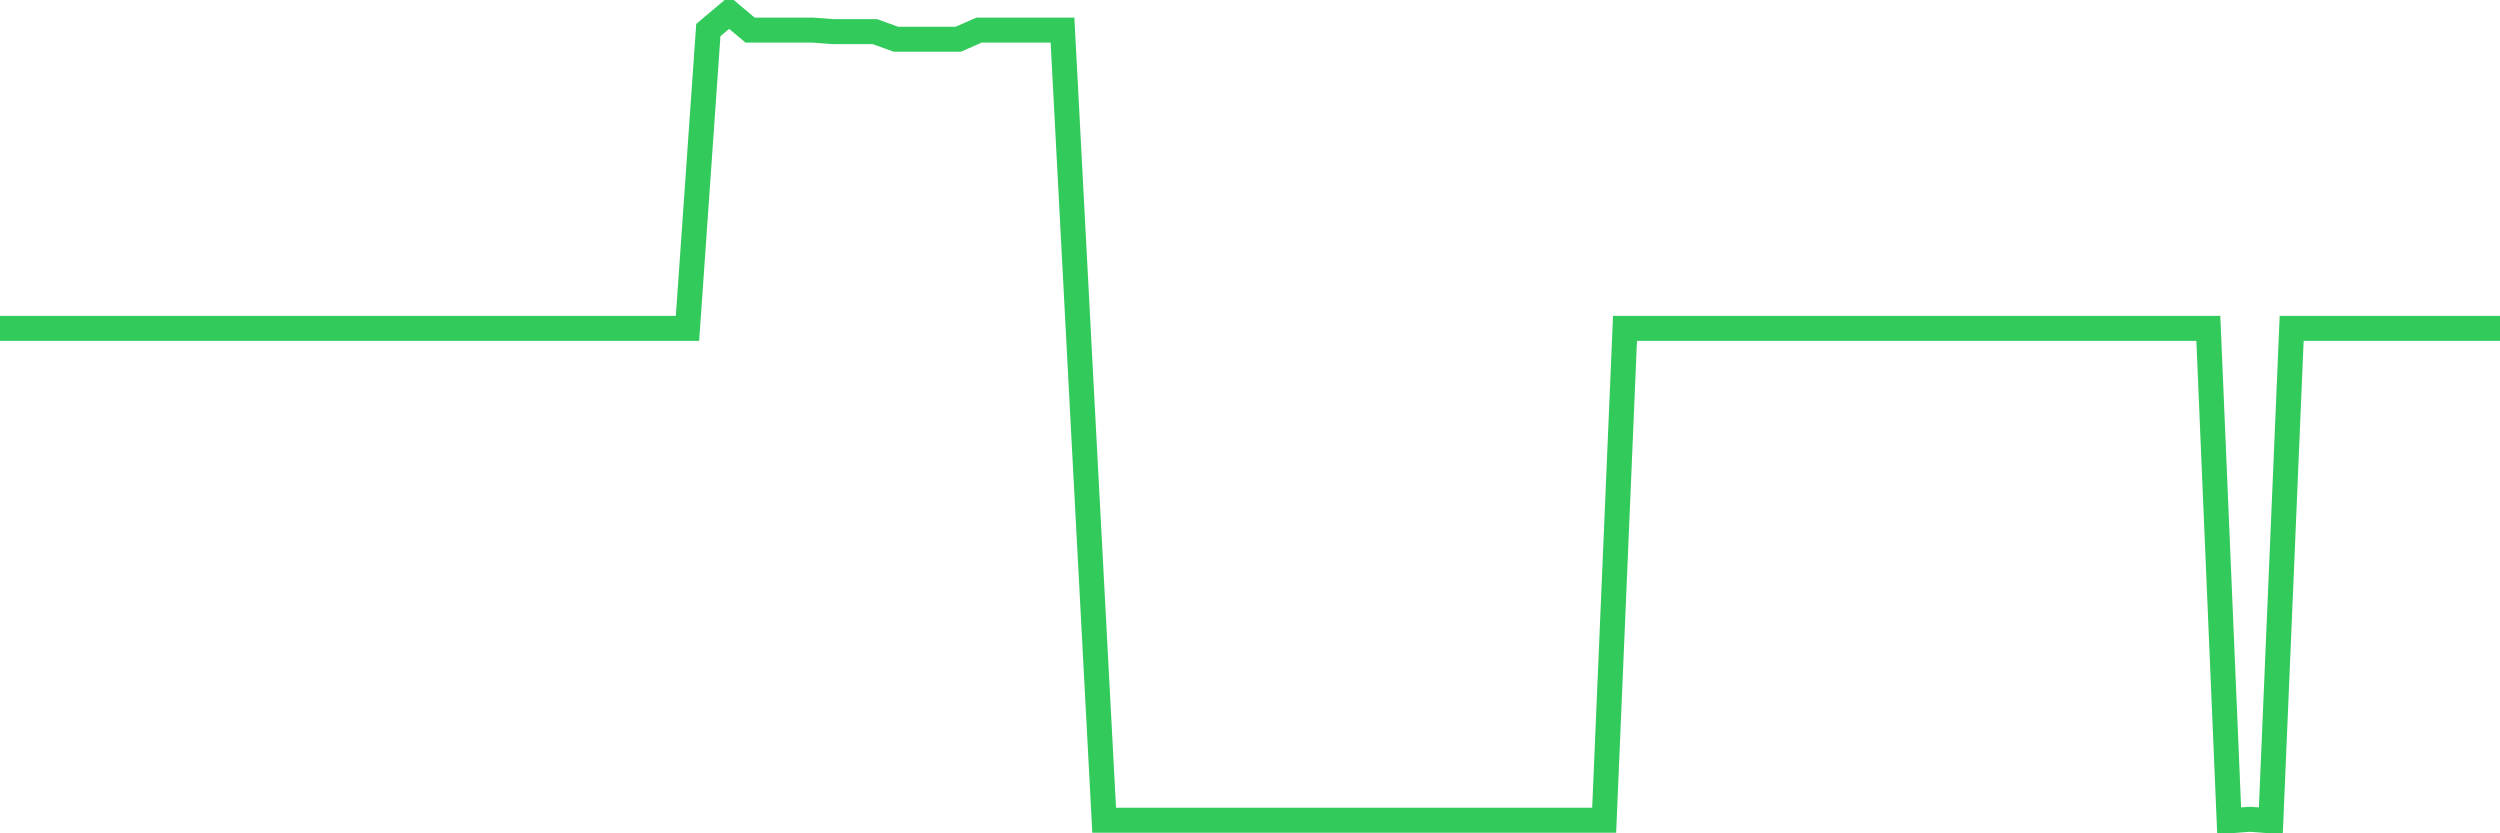 <svg
  xmlns="http://www.w3.org/2000/svg"
  xmlns:xlink="http://www.w3.org/1999/xlink"
  width="120"
  height="40"
  viewBox="0 0 120 40"
  preserveAspectRatio="none"
>
  <polyline
    points="0,15.761 1,15.761 2,15.761 3,15.761 4,15.761 5,15.761 6,15.761 7,15.761 8,15.761 9,15.761 10,15.761 11,15.761 12,15.761 13,15.761 14,15.761 15,15.761 16,15.761 17,15.761 18,15.761 19,15.761 20,15.761 21,15.761 22,15.761 23,15.761 24,15.761 25,15.761 26,15.761 27,15.761 28,15.761 29,15.761 30,15.761 31,15.761 32,15.761 33,15.761 34,1.444 35,0.6 36,1.444 37,1.444 38,1.444 39,1.444 40,1.519 41,1.519 42,1.519 43,1.882 44,1.882 45,1.882 46,1.882 47,1.444 48,1.444 49,1.444 50,1.444 51,1.444 52,20.474 53,39.372 54,39.372 55,39.372 56,39.372 57,39.372 58,39.372 59,39.372 60,39.372 61,39.372 62,39.372 63,39.372 64,39.372 65,39.372 66,39.372 67,39.372 68,39.372 69,39.372 70,39.372 71,39.372 72,39.372 73,39.372 74,39.372 75,39.372 76,39.372 77,39.372 78,15.761 79,15.761 80,15.761 81,15.761 82,15.761 83,15.761 84,15.761 85,15.761 86,15.761 87,15.761 88,15.761 89,15.761 90,15.761 91,15.761 92,15.761 93,15.761 94,15.761 95,15.761 96,15.761 97,15.761 98,15.761 99,15.761 100,15.761 101,15.761 102,15.761 103,15.761 104,15.761 105,15.761 106,15.761 107,39.4 108,39.325 109,39.4 110,15.761 111,15.761 112,15.761 113,15.761 114,15.761 115,15.761 116,15.761 117,15.761 118,15.761 119,15.761 120,15.761"
    fill="none"
    stroke="#32ca5b"
    stroke-width="1.2"
  >
  </polyline>
</svg>